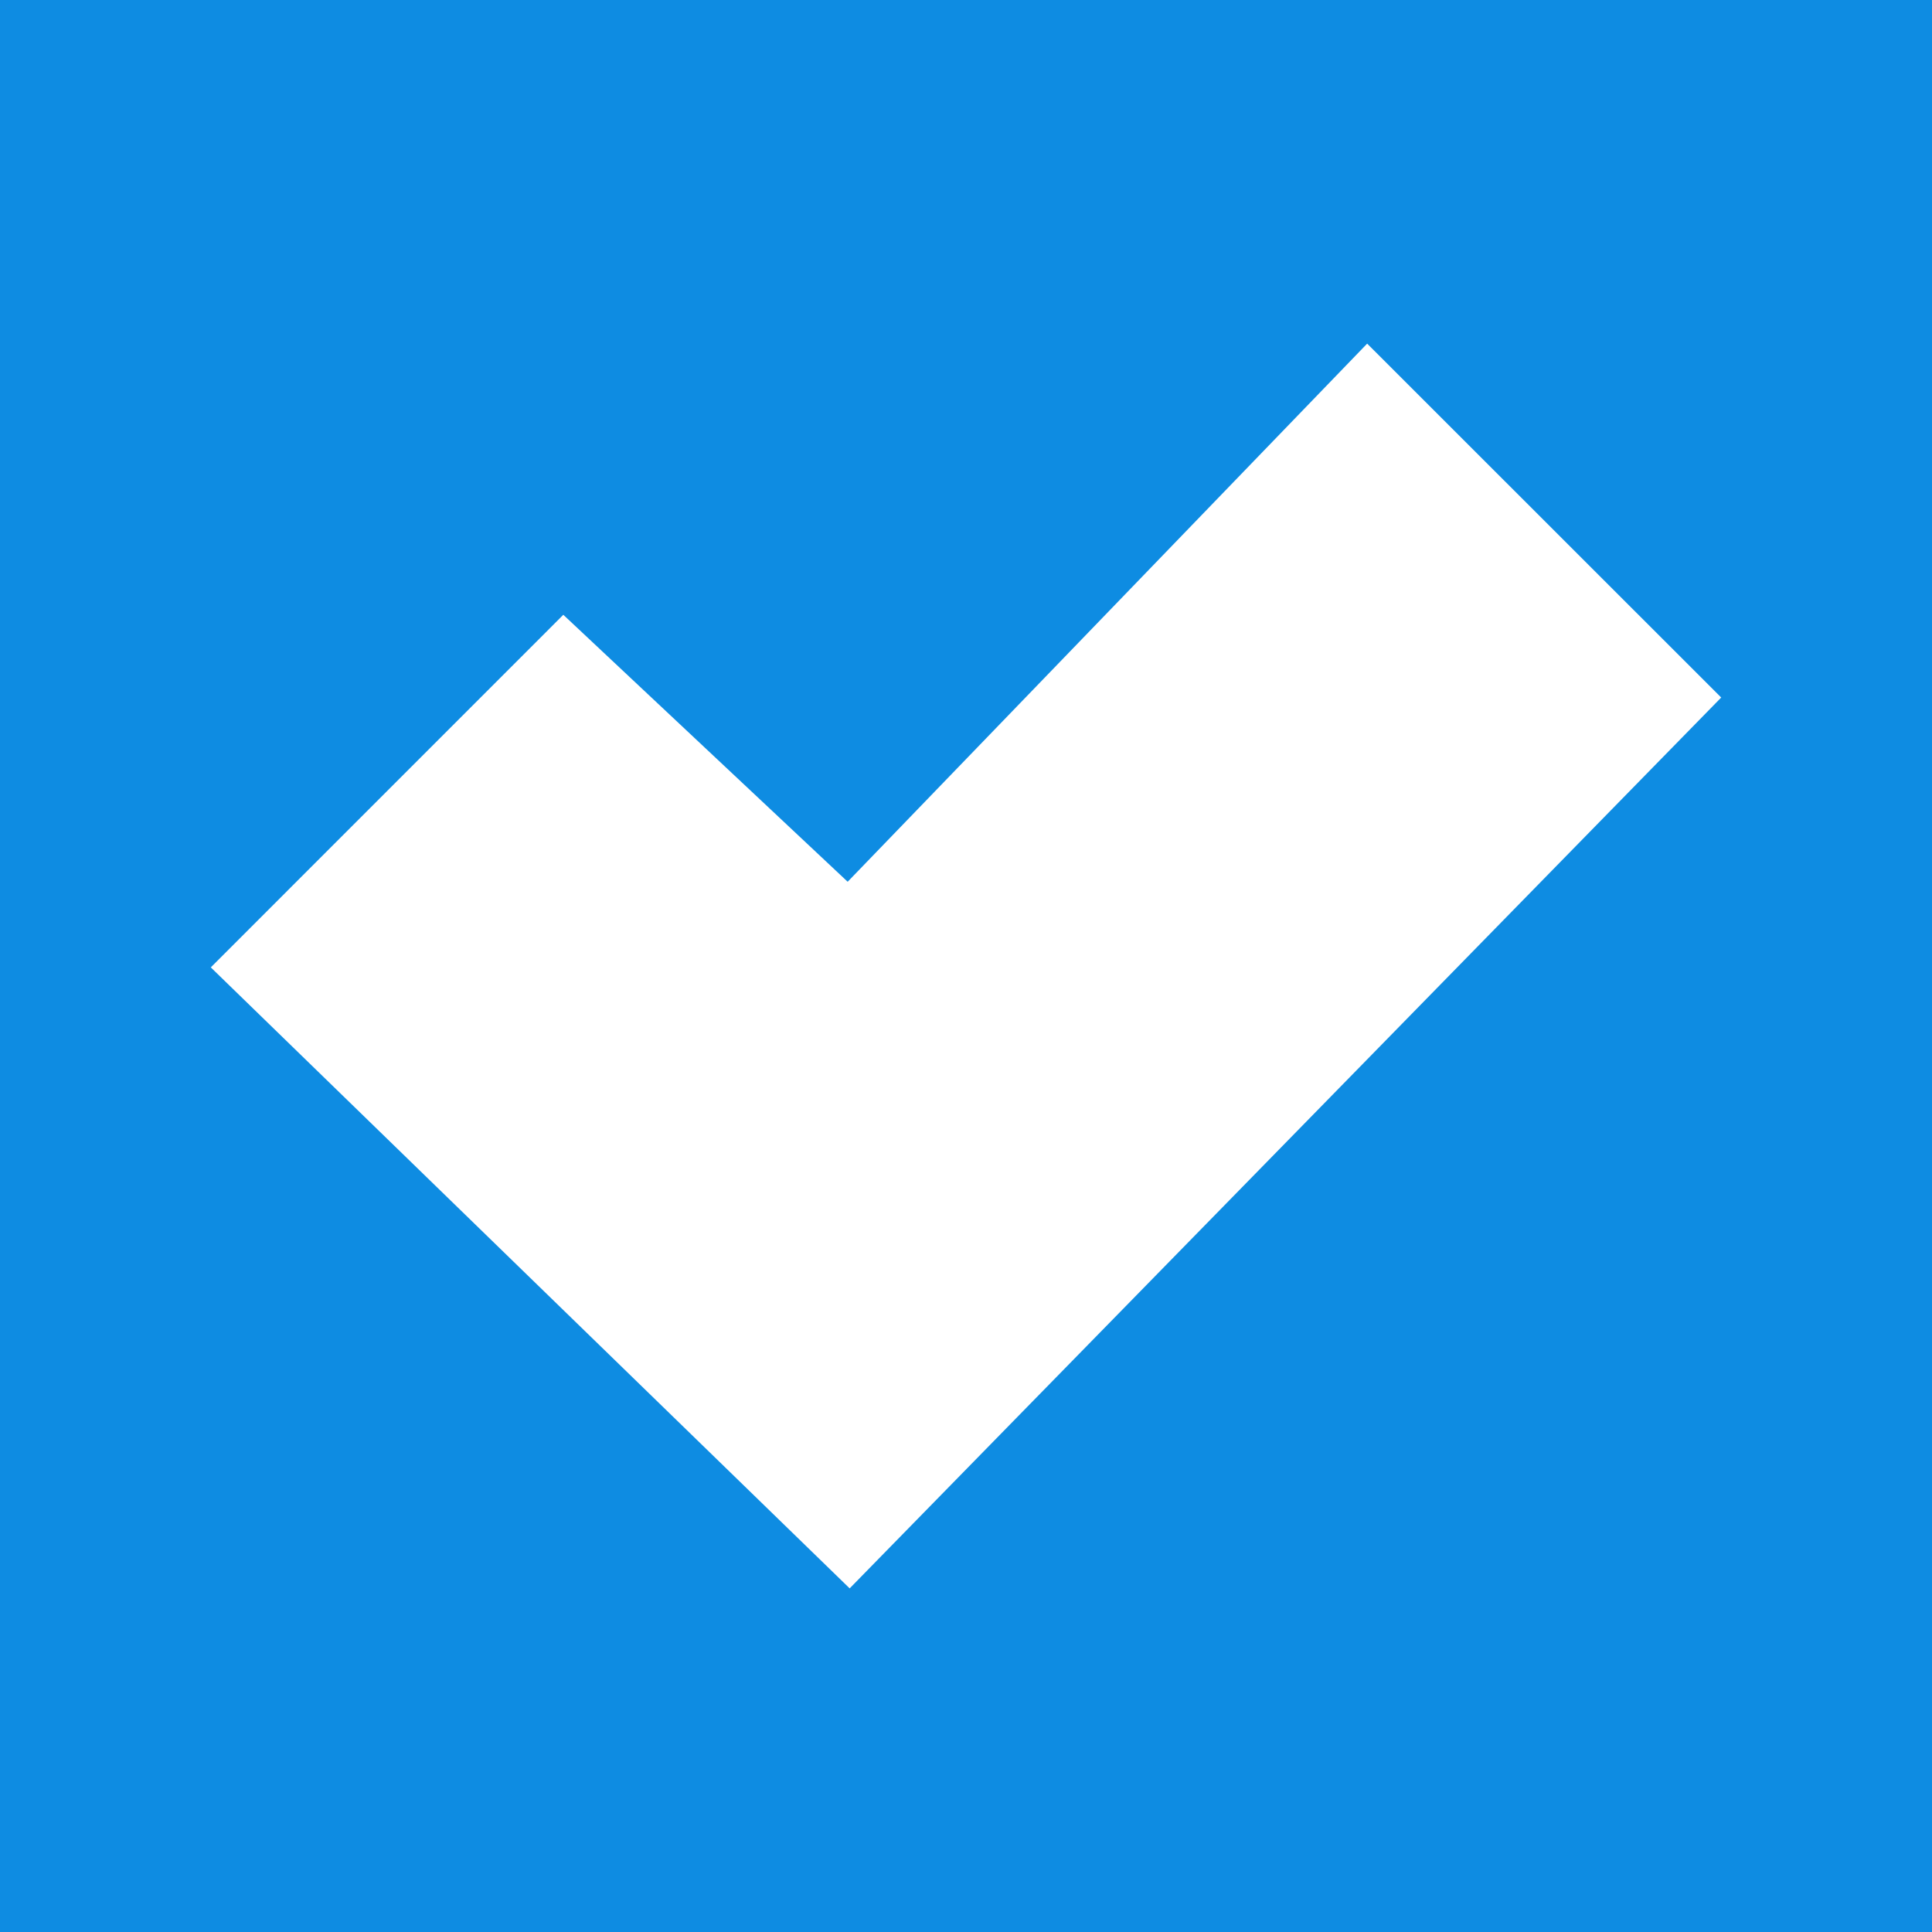 <?xml version="1.0" encoding="UTF-8" standalone="no"?>
<svg
   xmlns:dc="http://purl.org/dc/elements/1.1/"
   xmlns:cc="http://creativecommons.org/ns#"
   xmlns:rdf="http://www.w3.org/1999/02/22-rdf-syntax-ns#"
   xmlns:svg="http://www.w3.org/2000/svg"
   xmlns="http://www.w3.org/2000/svg"
   xmlns:sodipodi="http://sodipodi.sourceforge.net/DTD/sodipodi-0.dtd"
   xmlns:inkscape="http://www.inkscape.org/namespaces/inkscape"
   id="Layer_1"
   data-name="Layer 1"
   viewBox="0 0 28 28"
   version="1.1"
   sodipodi:docname="logo.sign2.svg"
   width="28"
   height="28"
   inkscape:version="1.0.1 (3bc2e813f5, 2020-09-07)">
  <defs
     id="defs6" />
  <sodipodi:namedview
     pagecolor="#ffffff"
     bordercolor="#666666"
     borderopacity="1"
     objecttolerance="10"
     gridtolerance="10"
     guidetolerance="10"
     id="namedview23"
     showgrid="false"
     inkscape:document-rotation="0"
     inkscape:zoom="26.25"
     inkscape:cx="14.218213"
     inkscape:cy="13.231989"
     inkscape:window-width="1788"
     inkscape:window-height="1400"
     inkscape:window-x="2560"
     inkscape:window-y="18"
     inkscape:window-maximized="1"
     inkscape:current-layer="g20" />
  <g
     id="g20">
    <path
       id="rect902"
       style="fill:#0e8ce2;fill-opacity:1;stroke:none;stroke-width:0.497;stroke-linejoin:round;stroke-miterlimit:4;stroke-dasharray:none;stroke-dashoffset:0;stroke-opacity:0.933"
       d="M 0 0 L 0 28 L 28 28 L 28 0 L 0 0 z M 19.814 4.98 L 24.945 10.109 L 12.314 23.02 L 3.055 14.02 L 8.164 8.91 L 12.285 12.779 L 19.814 4.98 z " />
  </g>
</svg>
